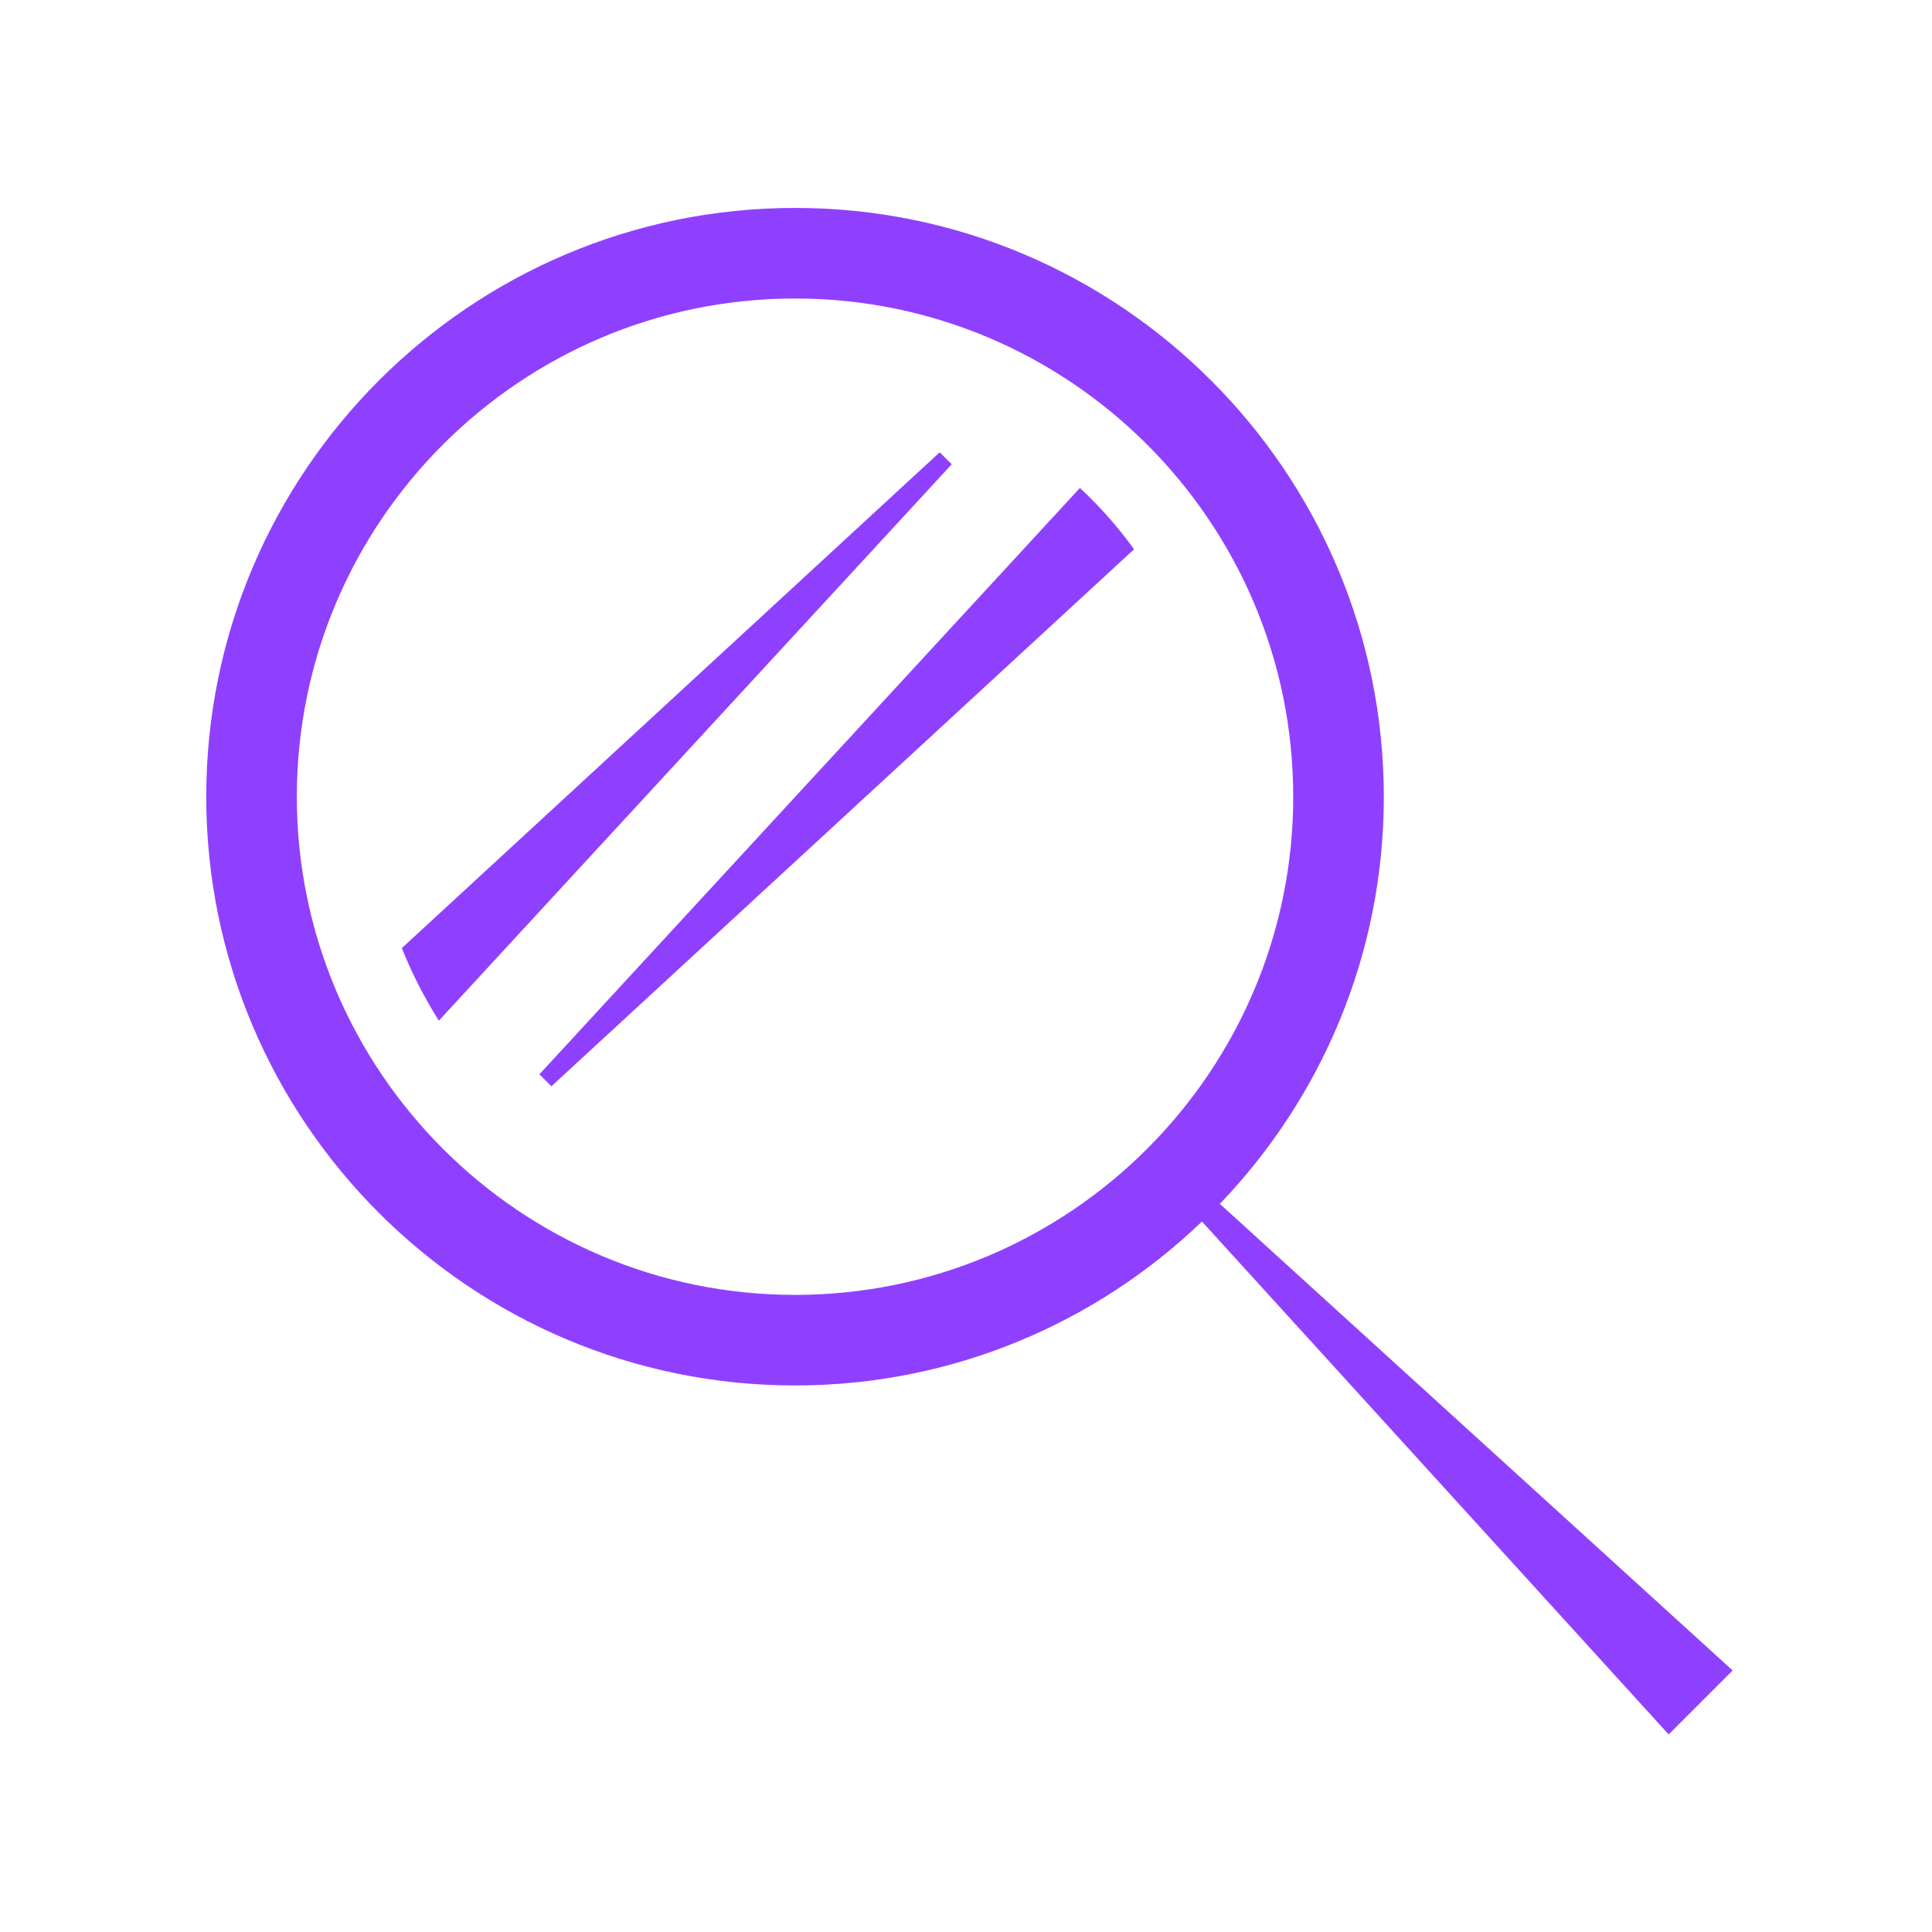 <svg width="81" height="81" viewBox="0 0 81 81" fill="none" xmlns="http://www.w3.org/2000/svg">
<path fill-rule="evenodd" clip-rule="evenodd" d="M72.642 70.035L72.647 70.04V70.03L72.642 70.035ZM72.642 70.035L51.143 50.472C55.396 46.038 58.017 40.029 58.017 33.411C58.017 19.787 46.946 8.717 33.332 8.717C19.717 8.717 8.647 19.787 8.647 33.402C8.647 47.016 19.717 58.086 33.332 58.086C39.949 58.086 45.959 55.466 50.393 51.213L69.96 72.717L72.642 70.035ZM12.445 33.402C12.445 44.918 21.815 54.289 33.332 54.289C44.848 54.289 54.219 44.918 54.219 33.402C54.219 21.885 44.848 12.515 33.332 12.515C21.815 12.515 12.445 21.885 12.445 33.402ZM39.398 18.963L16.848 39.749C17.271 40.816 17.792 41.83 18.4 42.791L39.901 19.465L39.398 18.963ZM45.28 20.453L22.616 45.04L23.118 45.543L47.546 23.028C46.876 22.102 46.118 21.238 45.28 20.462V20.453Z" fill="#8F40FF"/>
</svg>
